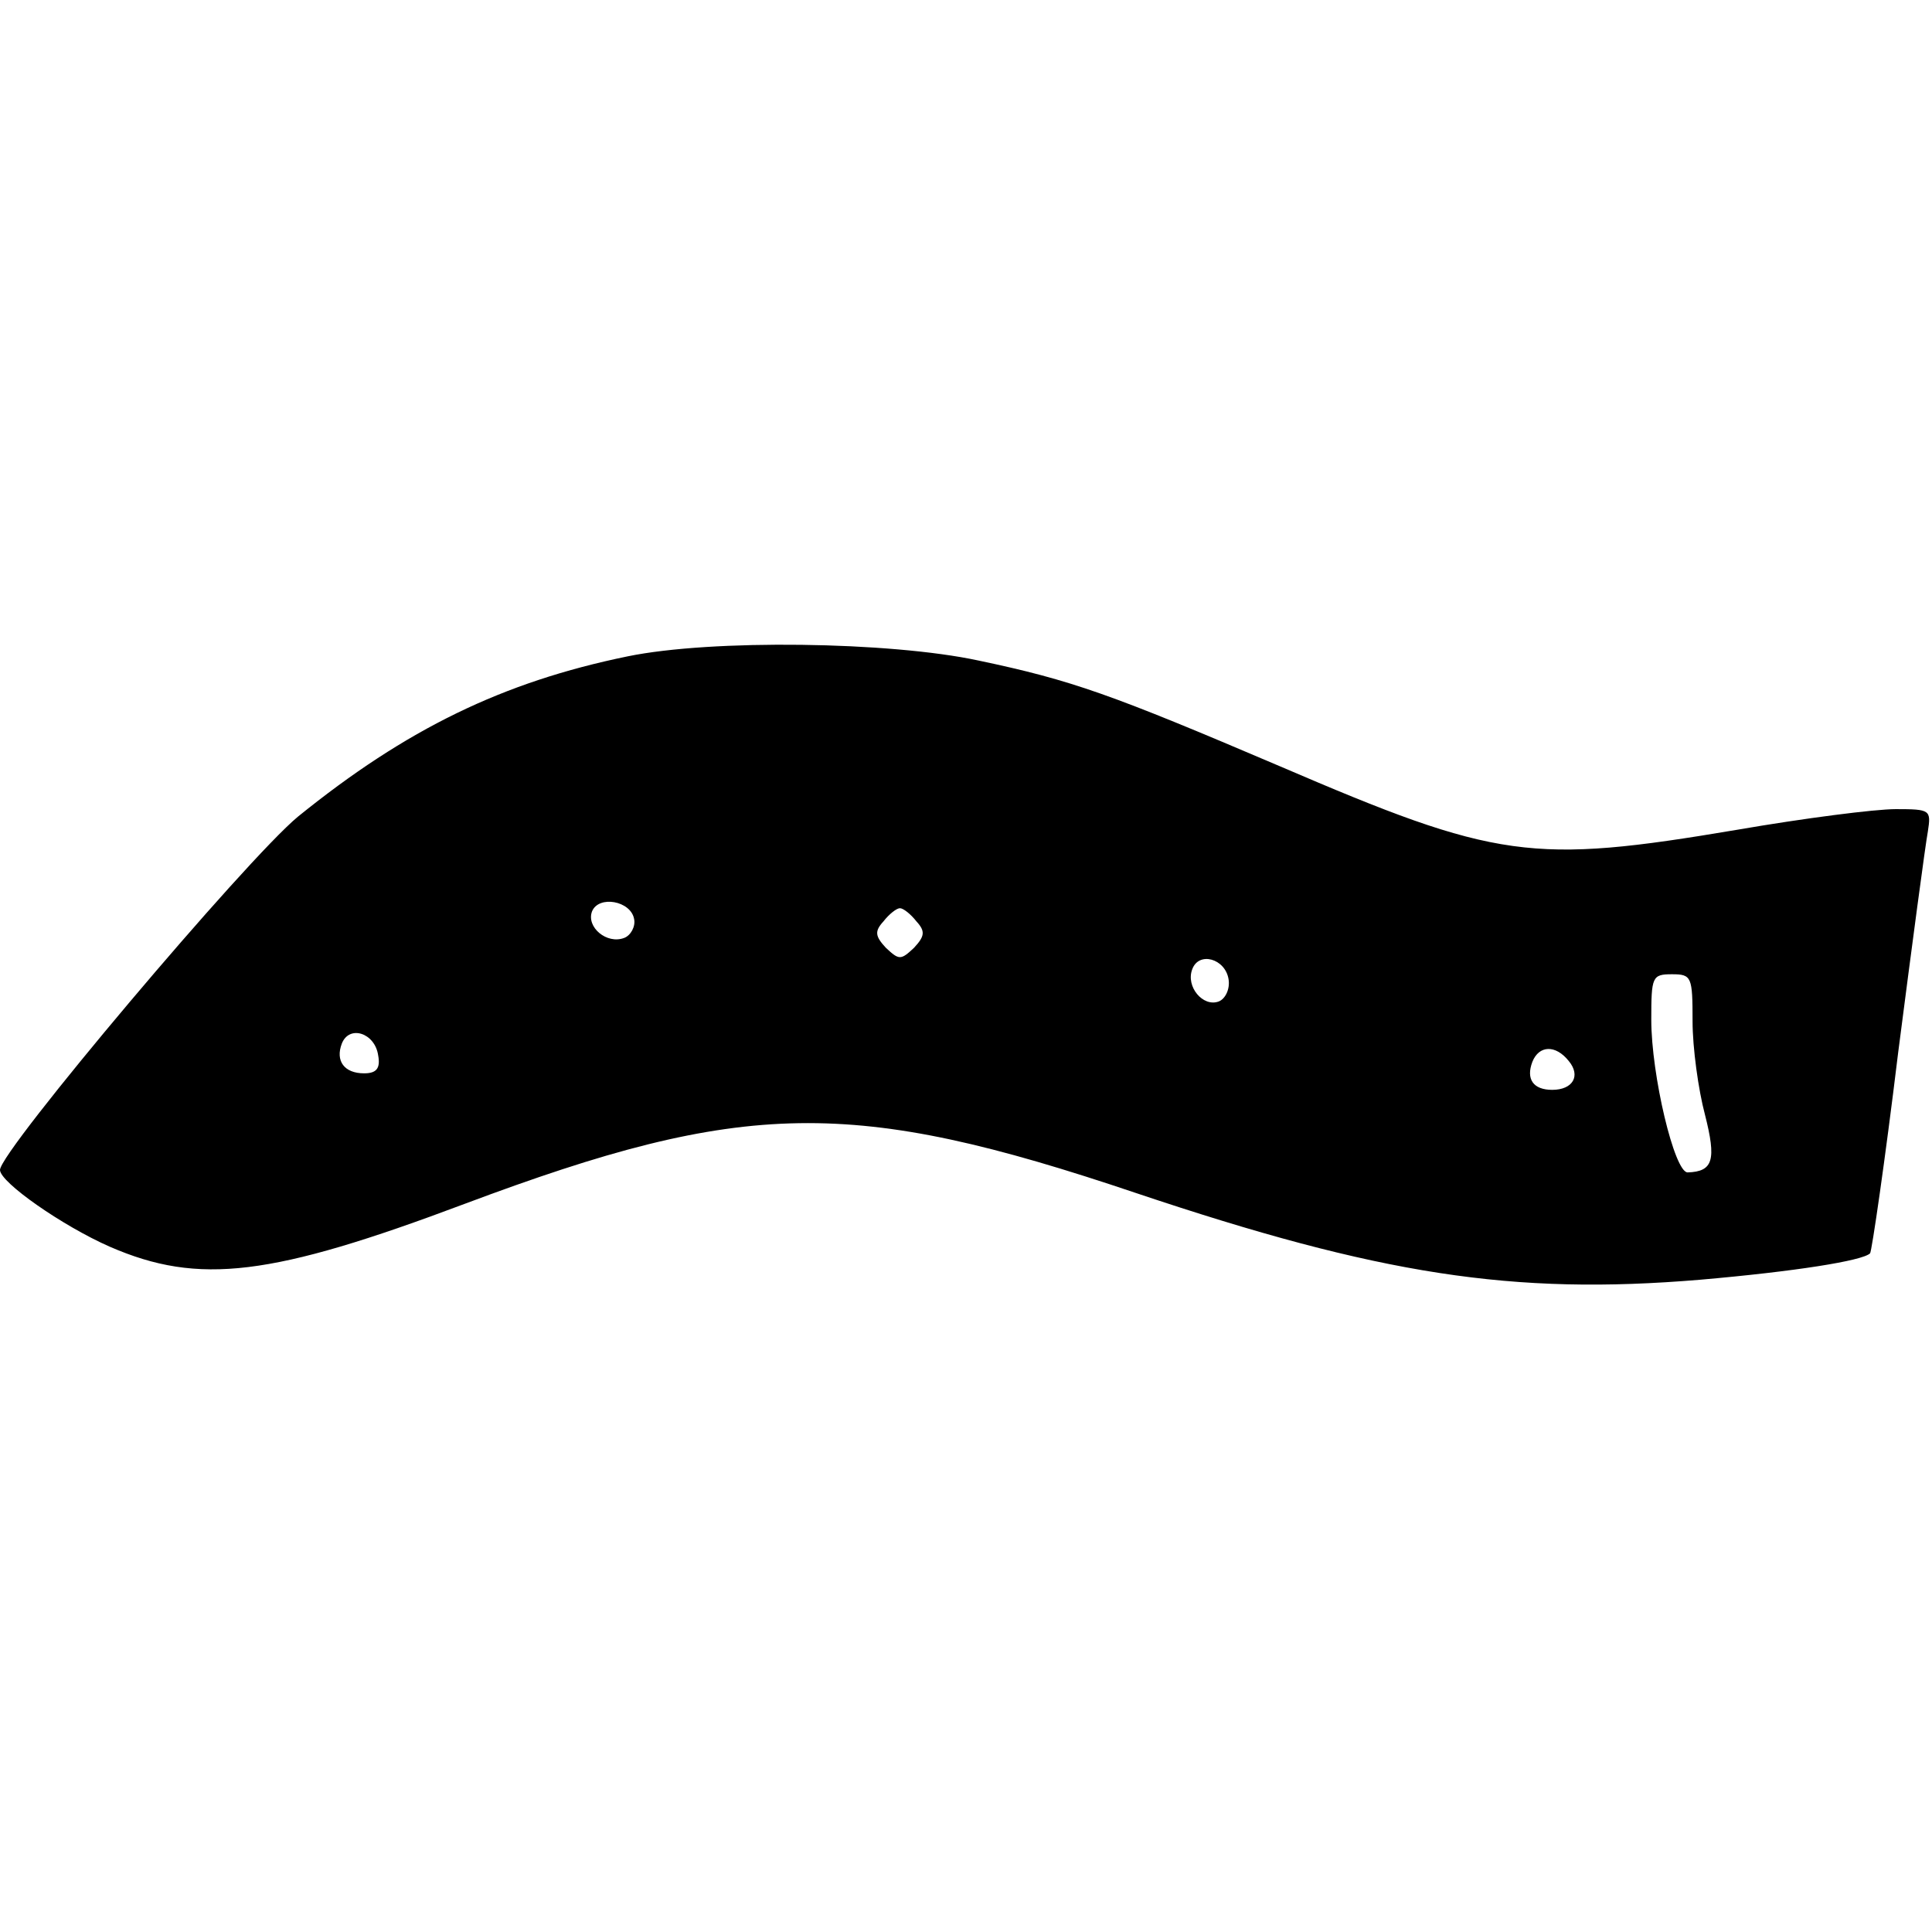<?xml version="1.0" encoding="UTF-8" standalone="yes"?>
<svg version="1.0" xmlns="http://www.w3.org/2000/svg" width="100mm" height="100mm" viewBox="0 0 234 78" preserveAspectRatio="xMidYMid meet">
  <g transform="translate(0,78) scale(0.1,-0.1)" fill="#000000" stroke="none">
    <path d="M760 765 c-151 -31 -268 -88 -399 -194 -63 -52 -361 -405 -361 -428
0 -15 76 -68 133 -93 108 -47 196 -36 430 52 339 127 469 129 813 13 295 -99
456 -124 683 -105 115 10 197 23 206 32 2 2 18 111 34 243 17 132 33 252 36
268 4 26 3 27 -39 27 -25 0 -111 -11 -192 -25 -249 -42 -291 -36 -554 77 -204
87 -251 104 -365 128 -107 23 -323 26 -425 5z m8 -318 c2 -9 -4 -20 -12 -23
-21 -8 -46 13 -39 32 8 20 47 13 51 -9z m342 -3 c11 -12 10 -18 -3 -32 -16
-15 -18 -15 -34 0 -13 14 -14 20 -3 32 7 9 16 16 20 16 4 0 13 -7 20 -16z
m378 -70 c2 -12 -4 -24 -12 -27 -19 -7 -40 18 -32 39 8 22 40 13 44 -12z m562
-51 c0 -32 7 -83 15 -113 14 -55 10 -69 -21 -70 -16 0 -44 118 -44 185 0 52 1
55 25 55 24 0 25 -3 25 -57z m-1592 -41 c3 -16 -2 -22 -17 -22 -24 0 -35 15
-27 36 9 23 40 13 44 -14z m1442 -7 c15 -18 5 -35 -20 -35 -23 0 -32 13 -24
34 8 20 28 21 44 1z"/>
  </g>
</svg>